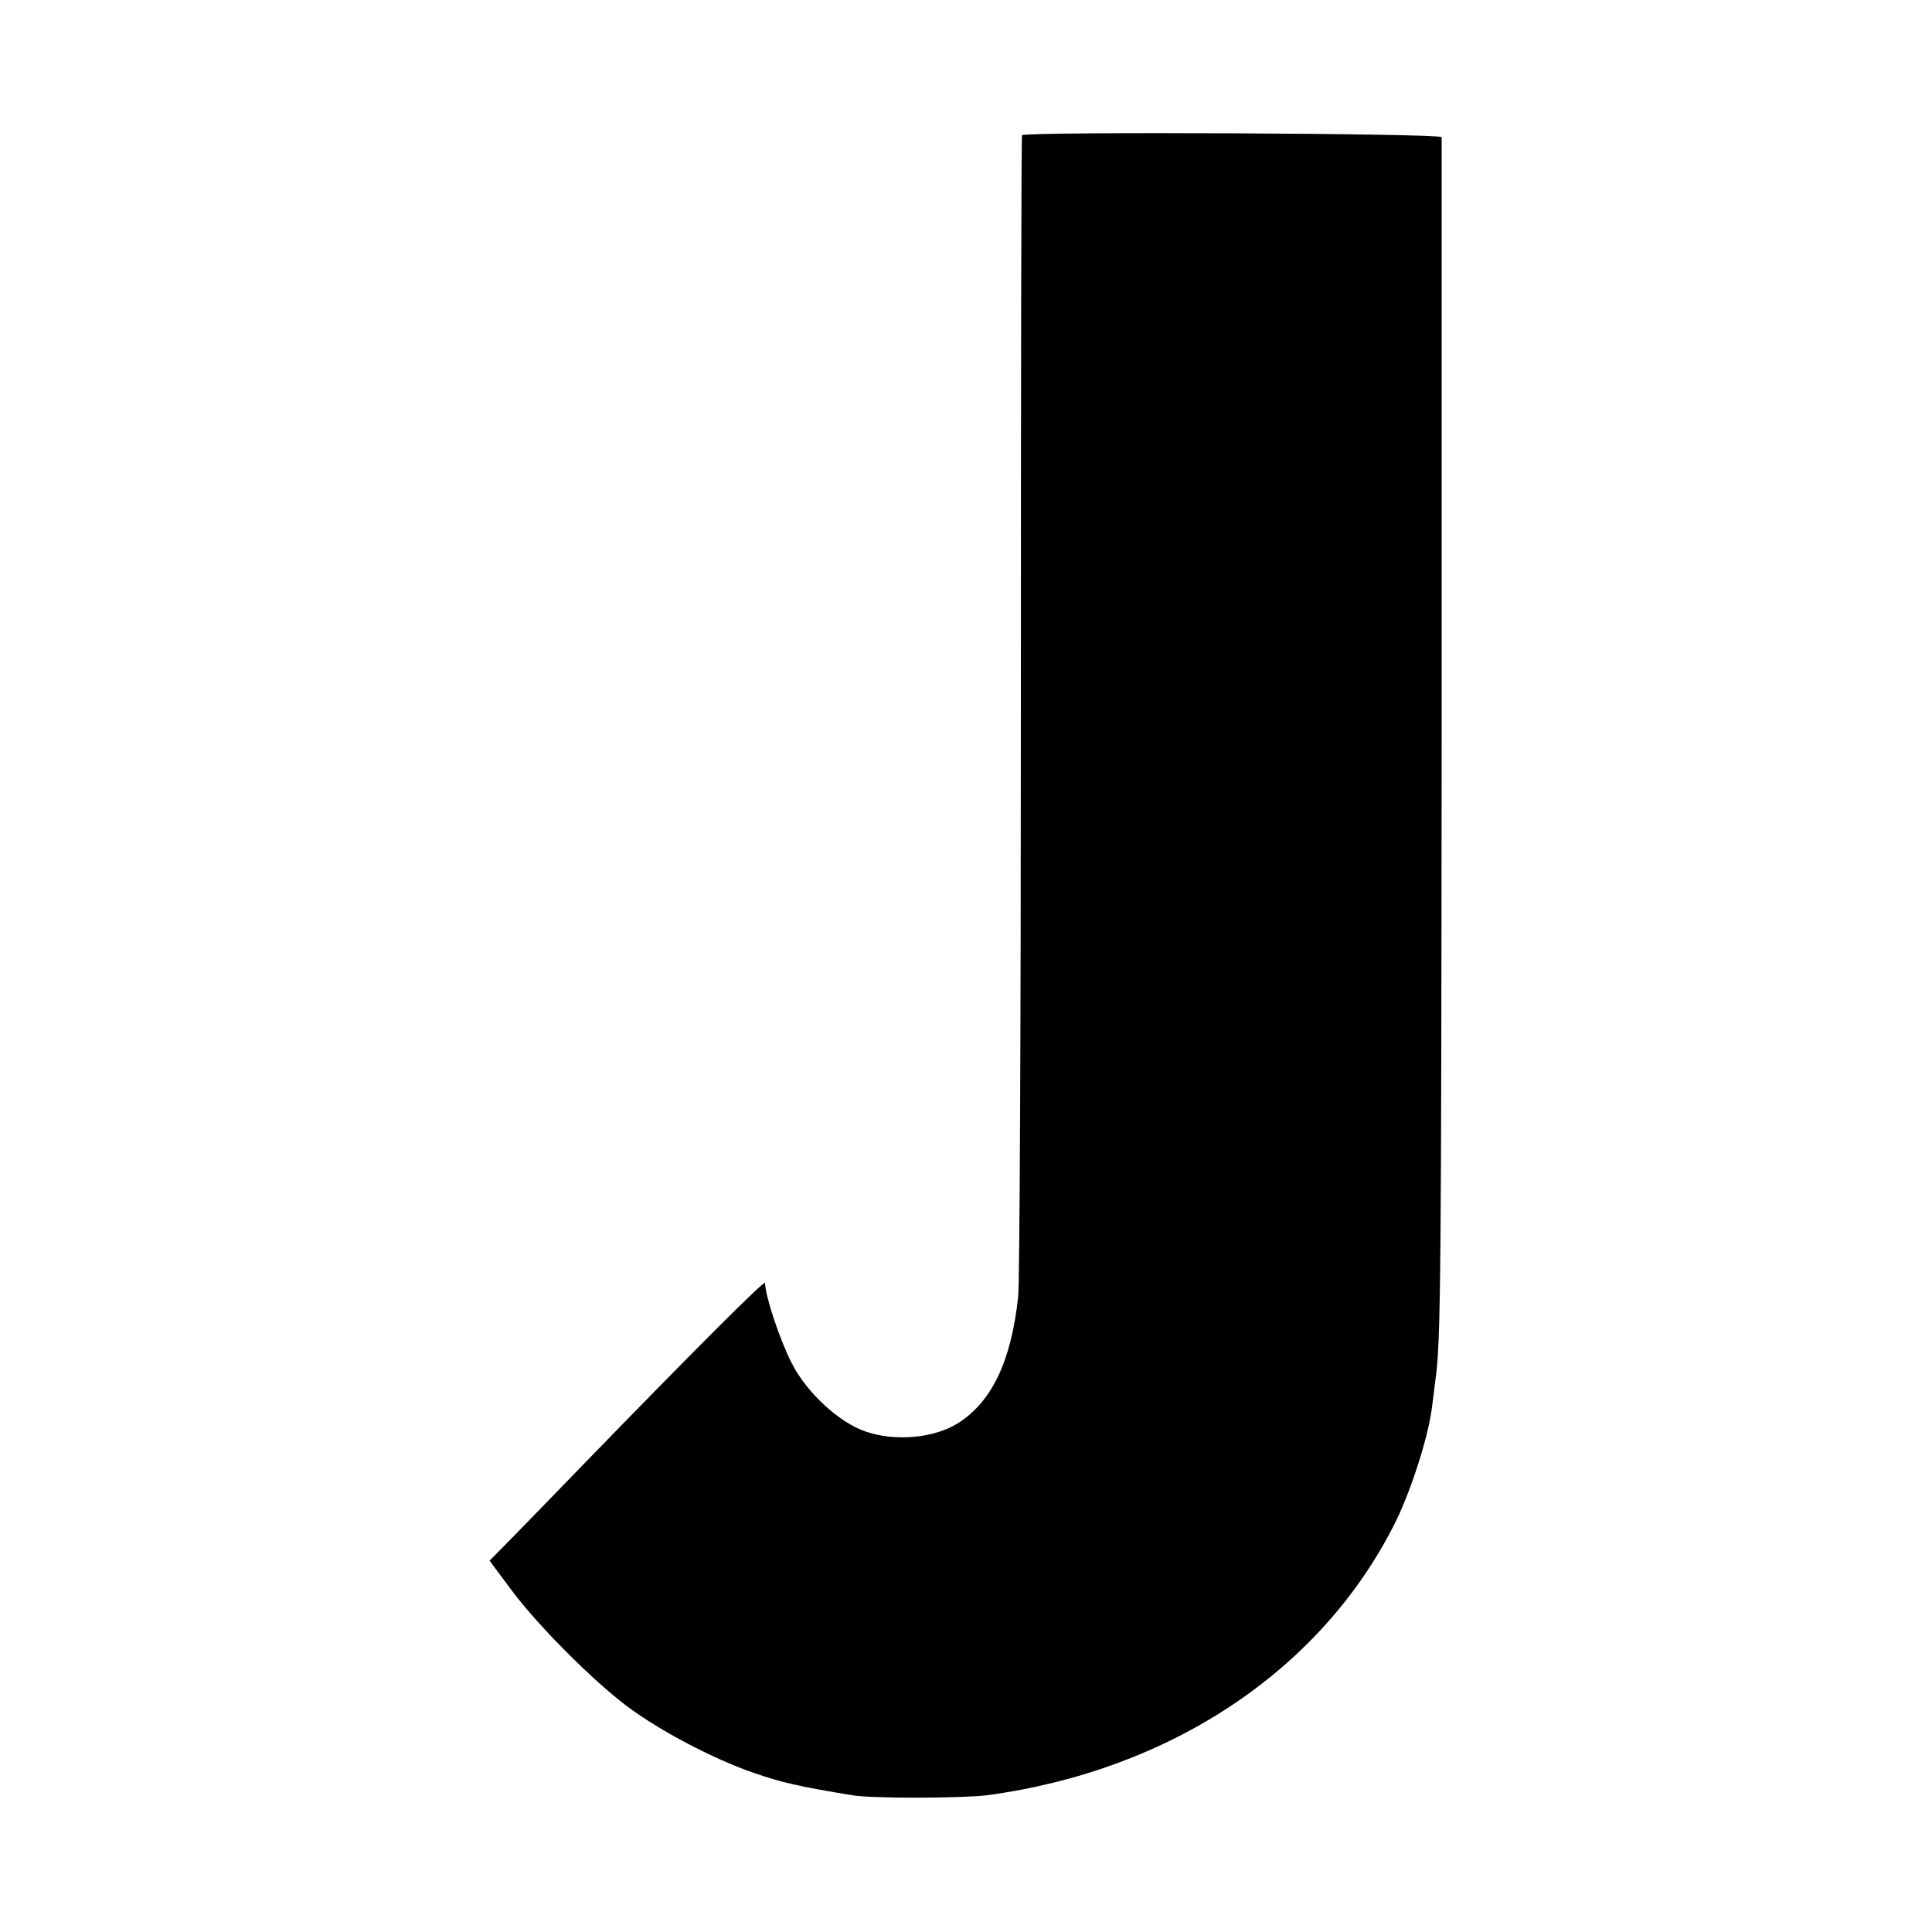 <?xml version="1.0" standalone="no"?>
<!DOCTYPE svg PUBLIC "-//W3C//DTD SVG 20010904//EN"
 "http://www.w3.org/TR/2001/REC-SVG-20010904/DTD/svg10.dtd">
<svg version="1.0" xmlns="http://www.w3.org/2000/svg"
 width="500pt" height="500pt" viewBox="0 0 500 500"
 preserveAspectRatio="xMidYMid meet">
<g transform="translate(0,500) scale(0.1,-0.1)"
fill="#000000" stroke="none">
<path d="M2645 4650 c-2 -3 -3 -667 -3 -1476 0 -809 -3 -1498 -7 -1530 -18
-168 -69 -273 -157 -328 -62 -38 -161 -47 -237 -21 -69 23 -154 101 -193 179
-31 62 -68 173 -68 206 0 9 -187 -178 -480 -480 -56 -58 -131 -135 -167 -172
l-66 -67 58 -78 c71 -94 208 -231 298 -299 86 -64 221 -135 327 -172 76 -26
116 -35 255 -58 52 -9 286 -8 350 0 474 64 863 323 1054 702 41 81 85 218 96
295 3 24 8 60 10 79 14 95 15 284 16 1690 0 833 0 1520 0 1525 -1 10 -1080 15
-1086 5z"/>
</g>
</svg>
